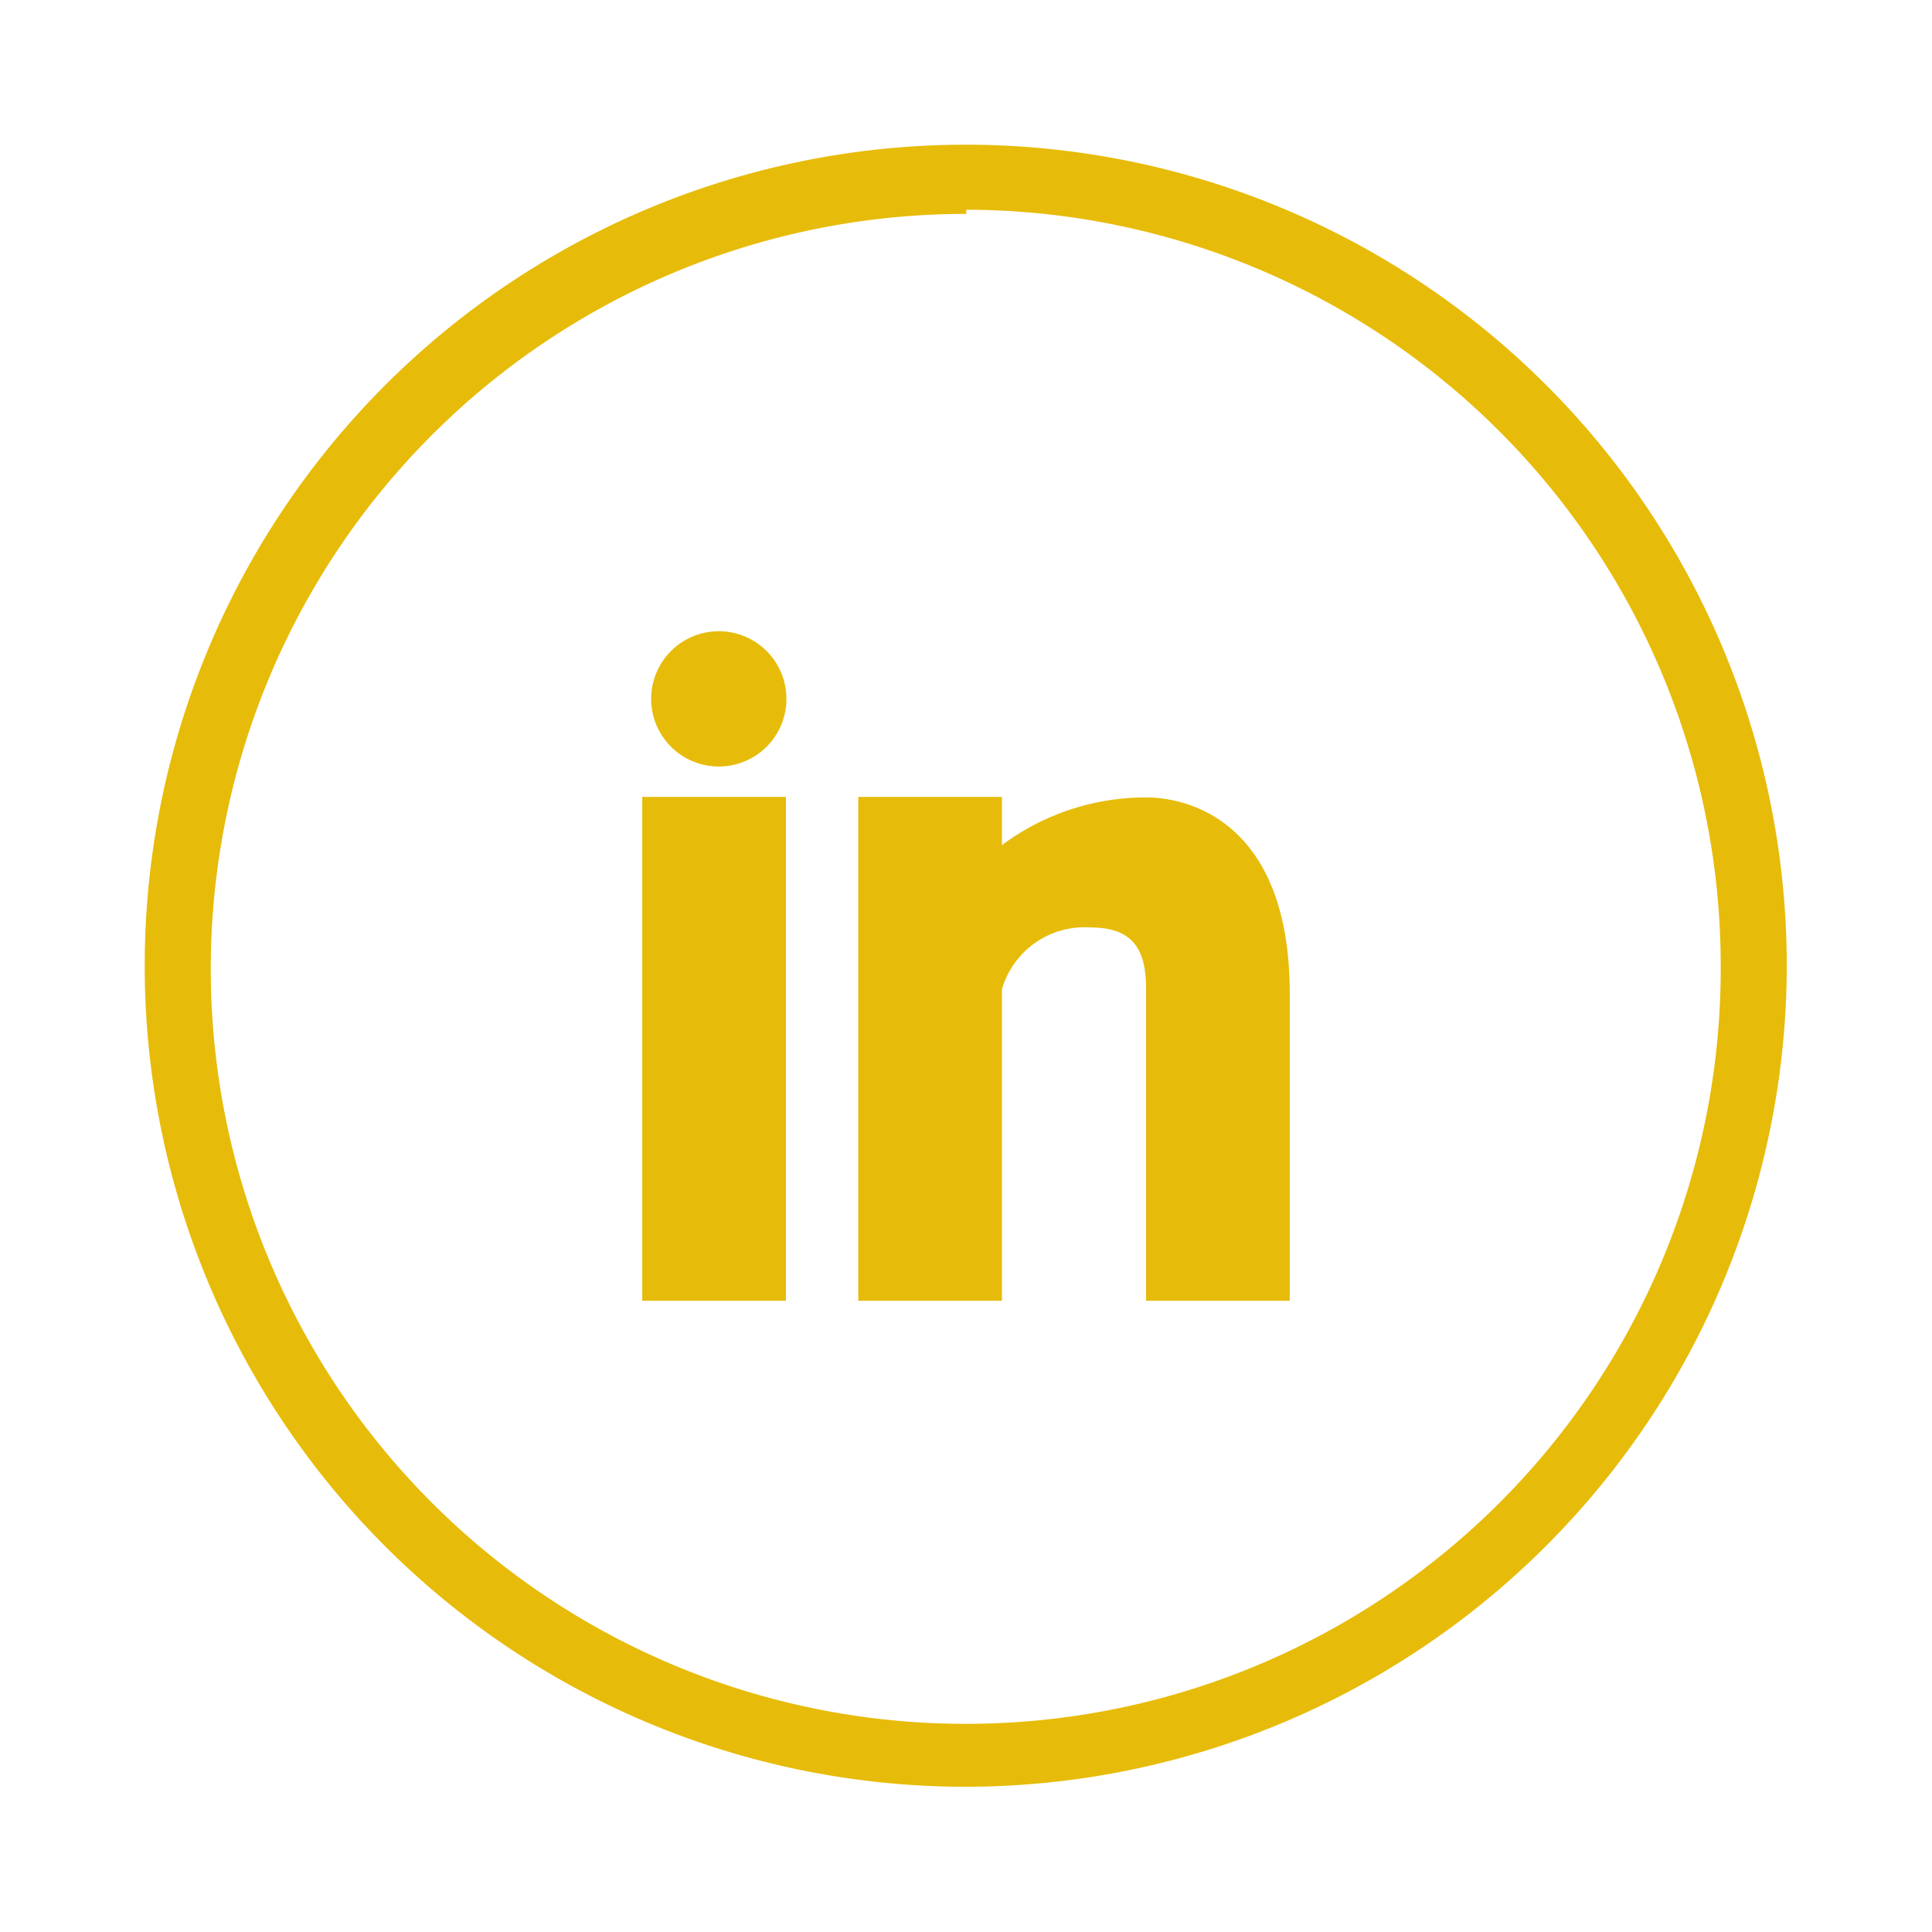<svg id="Male_user-1" data-name="Male user-1" xmlns="http://www.w3.org/2000/svg" viewBox="0 0 36.85 36.85"><defs><style>.cls-1,.cls-2{fill:#e7bb09;}.cls-2{fill-rule:evenodd;}</style></defs><title>in</title><path class="cls-1" d="M18.43,34.08A15.66,15.66,0,1,1,34.08,18.43,15.68,15.68,0,0,1,18.43,34.08Zm0-30a14.4,14.4,0,1,0,14.39,14.4A14.42,14.42,0,0,0,18.43,4Z"/><path class="cls-2" d="M24.6,24.81H21.86V18.87c0-.7-.2-1.18-1.06-1.18a1.64,1.64,0,0,0-1.69,1.18v5.94H16.37V15.2h2.74v.92a4.59,4.59,0,0,1,2.75-.91c.88,0,2.74.53,2.74,3.74Z"/><path class="cls-2" d="M13.71,14.62h0A1.29,1.29,0,1,1,15,13.33,1.29,1.29,0,0,1,13.71,14.62Z"/><polygon class="cls-2" points="14.99 24.81 14.99 24.81 12.25 24.81 12.25 15.2 14.99 15.2 14.99 24.81"/></svg>